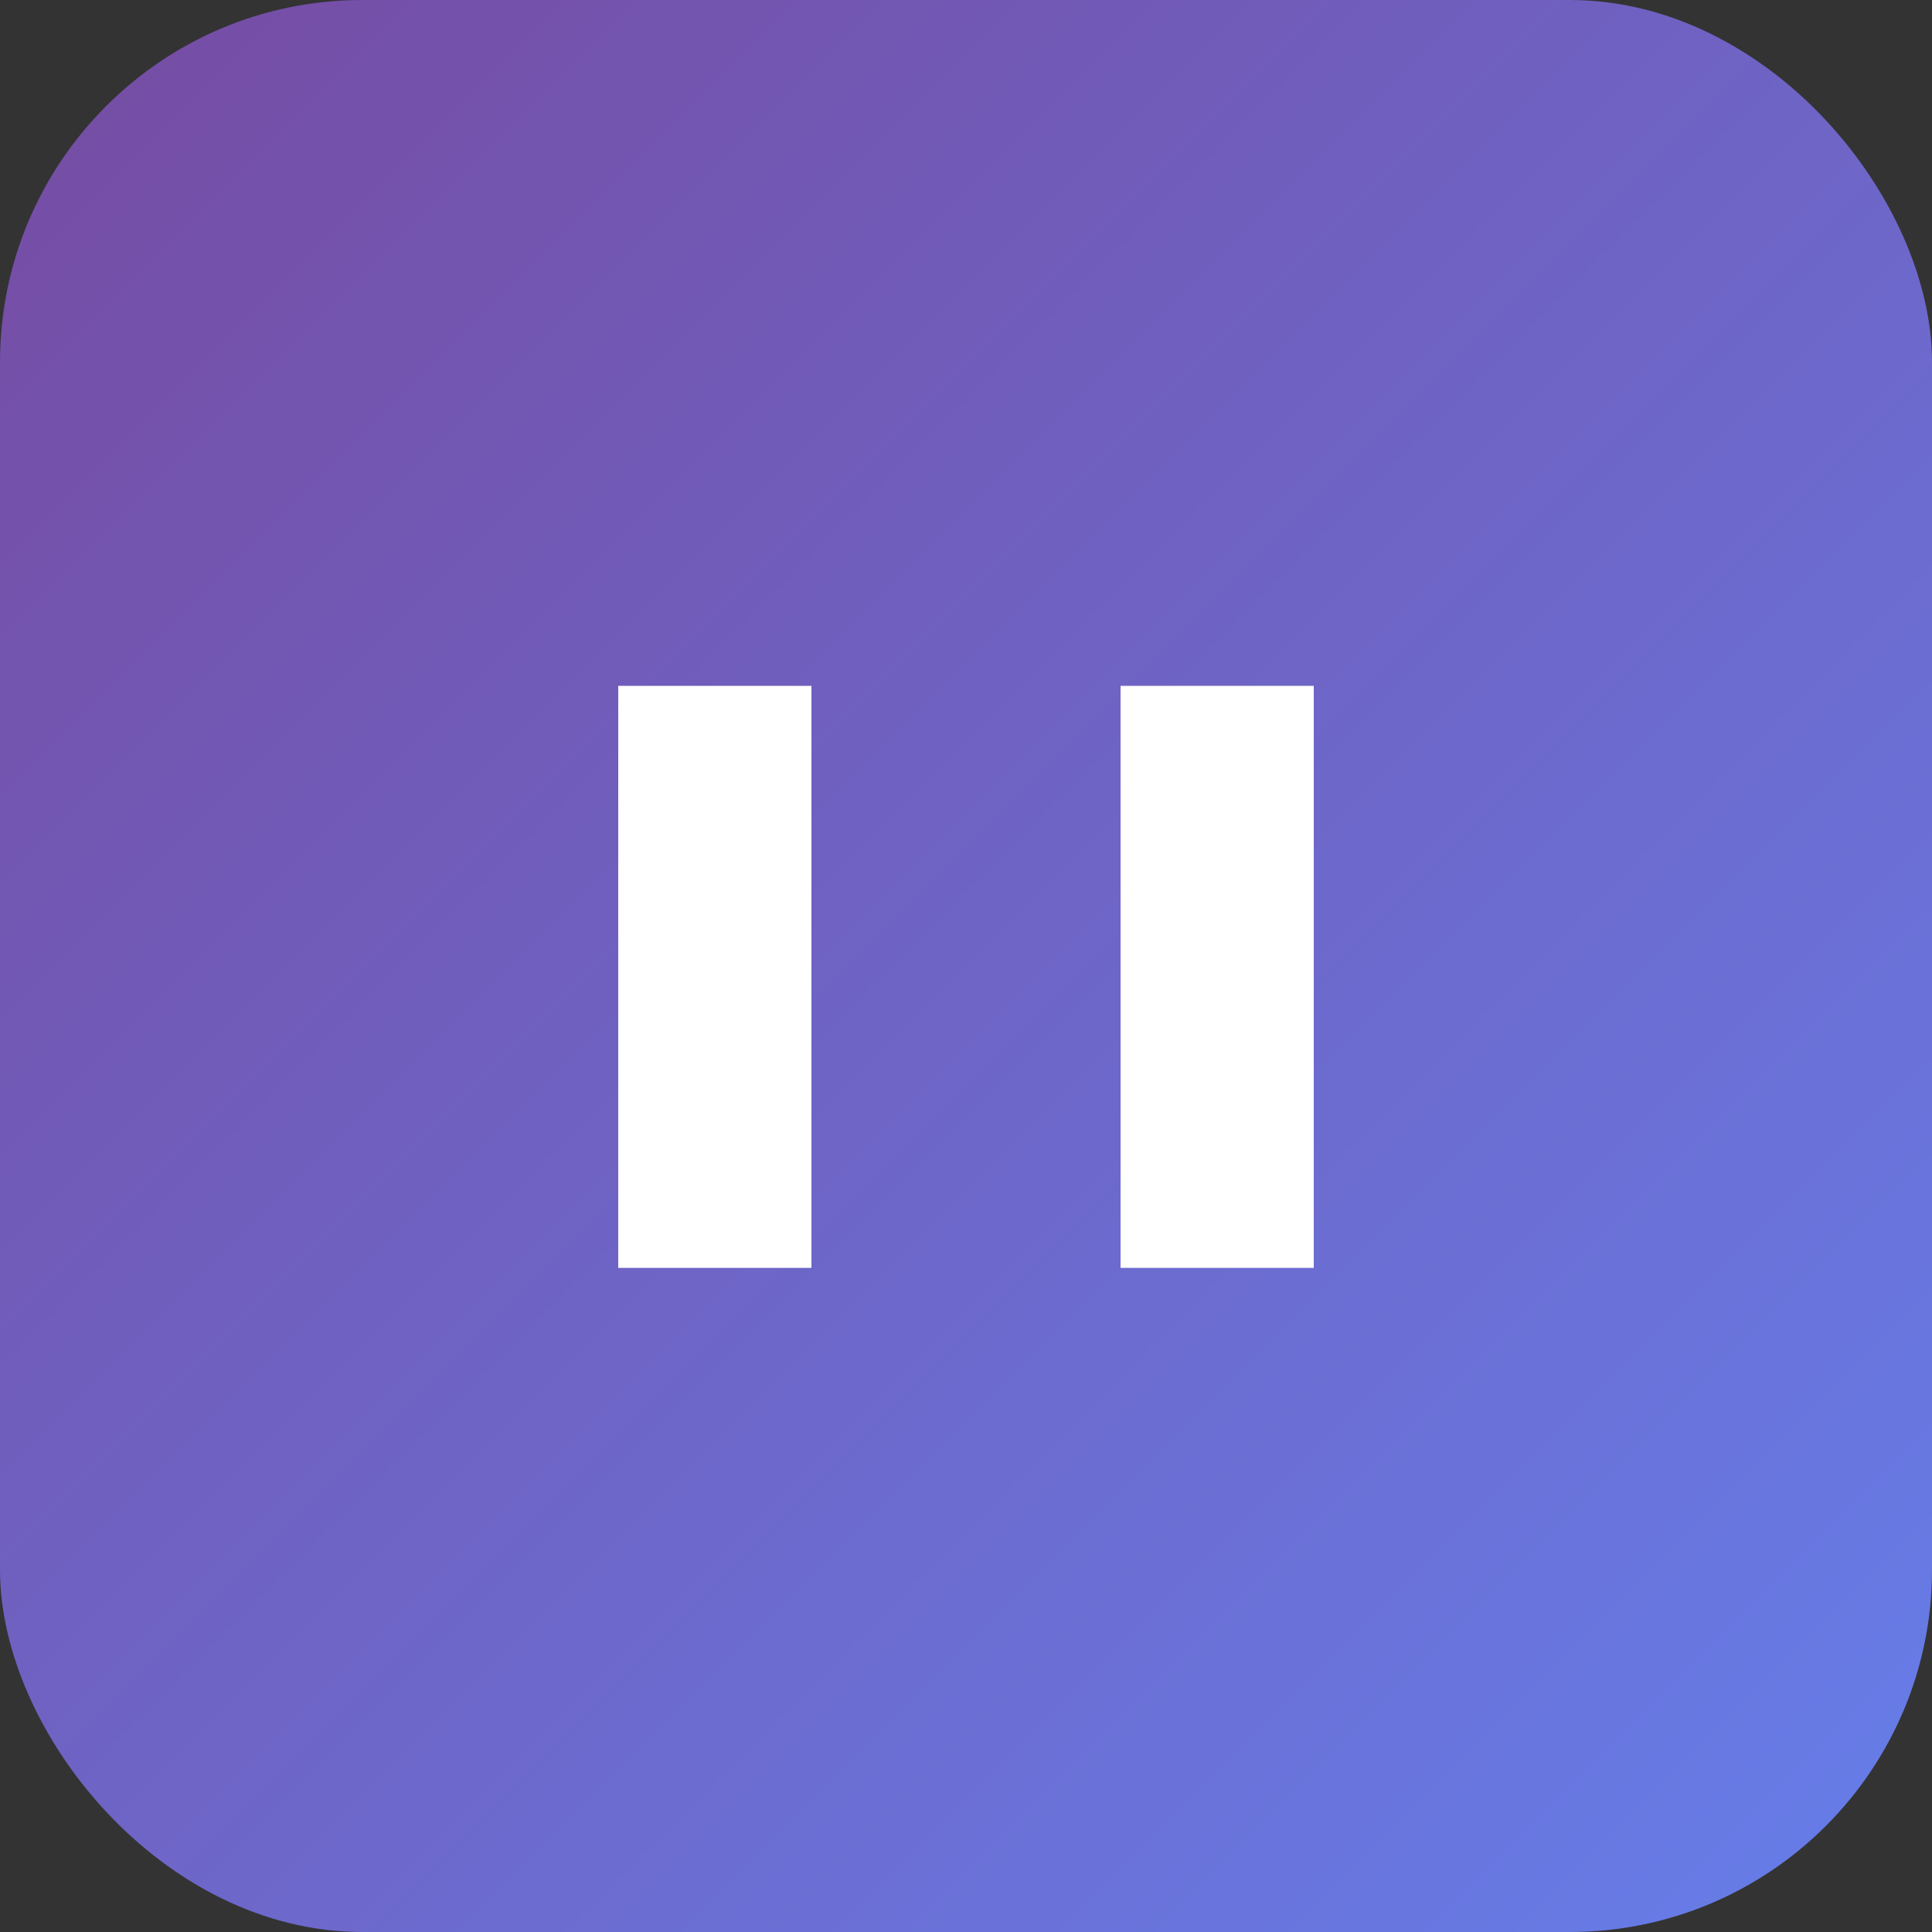<svg width="64" height="64" viewBox="0 0 64 64" fill="none" xmlns="http://www.w3.org/2000/svg">
<rect x="0" y="0" width="64" height="64" fill="#333333" stroke="none"/>
<rect width="64" height="64" rx="12" fill="url(#paint0_linear_1_2)"/>
<path d="M20.48 22.72H26.88V42H20.48V22.72ZM37.12 22.72H43.52V42H37.12V22.72Z" fill="white"/>
<defs>
<linearGradient id="paint0_linear_1_2" x1="0" y1="0" x2="64" y2="64" gradientUnits="userSpaceOnUse">
<stop stop-color="#764BA2"/>
<stop offset="1" stop-color="#667EEA"/>
</linearGradient>
</defs>
</svg>